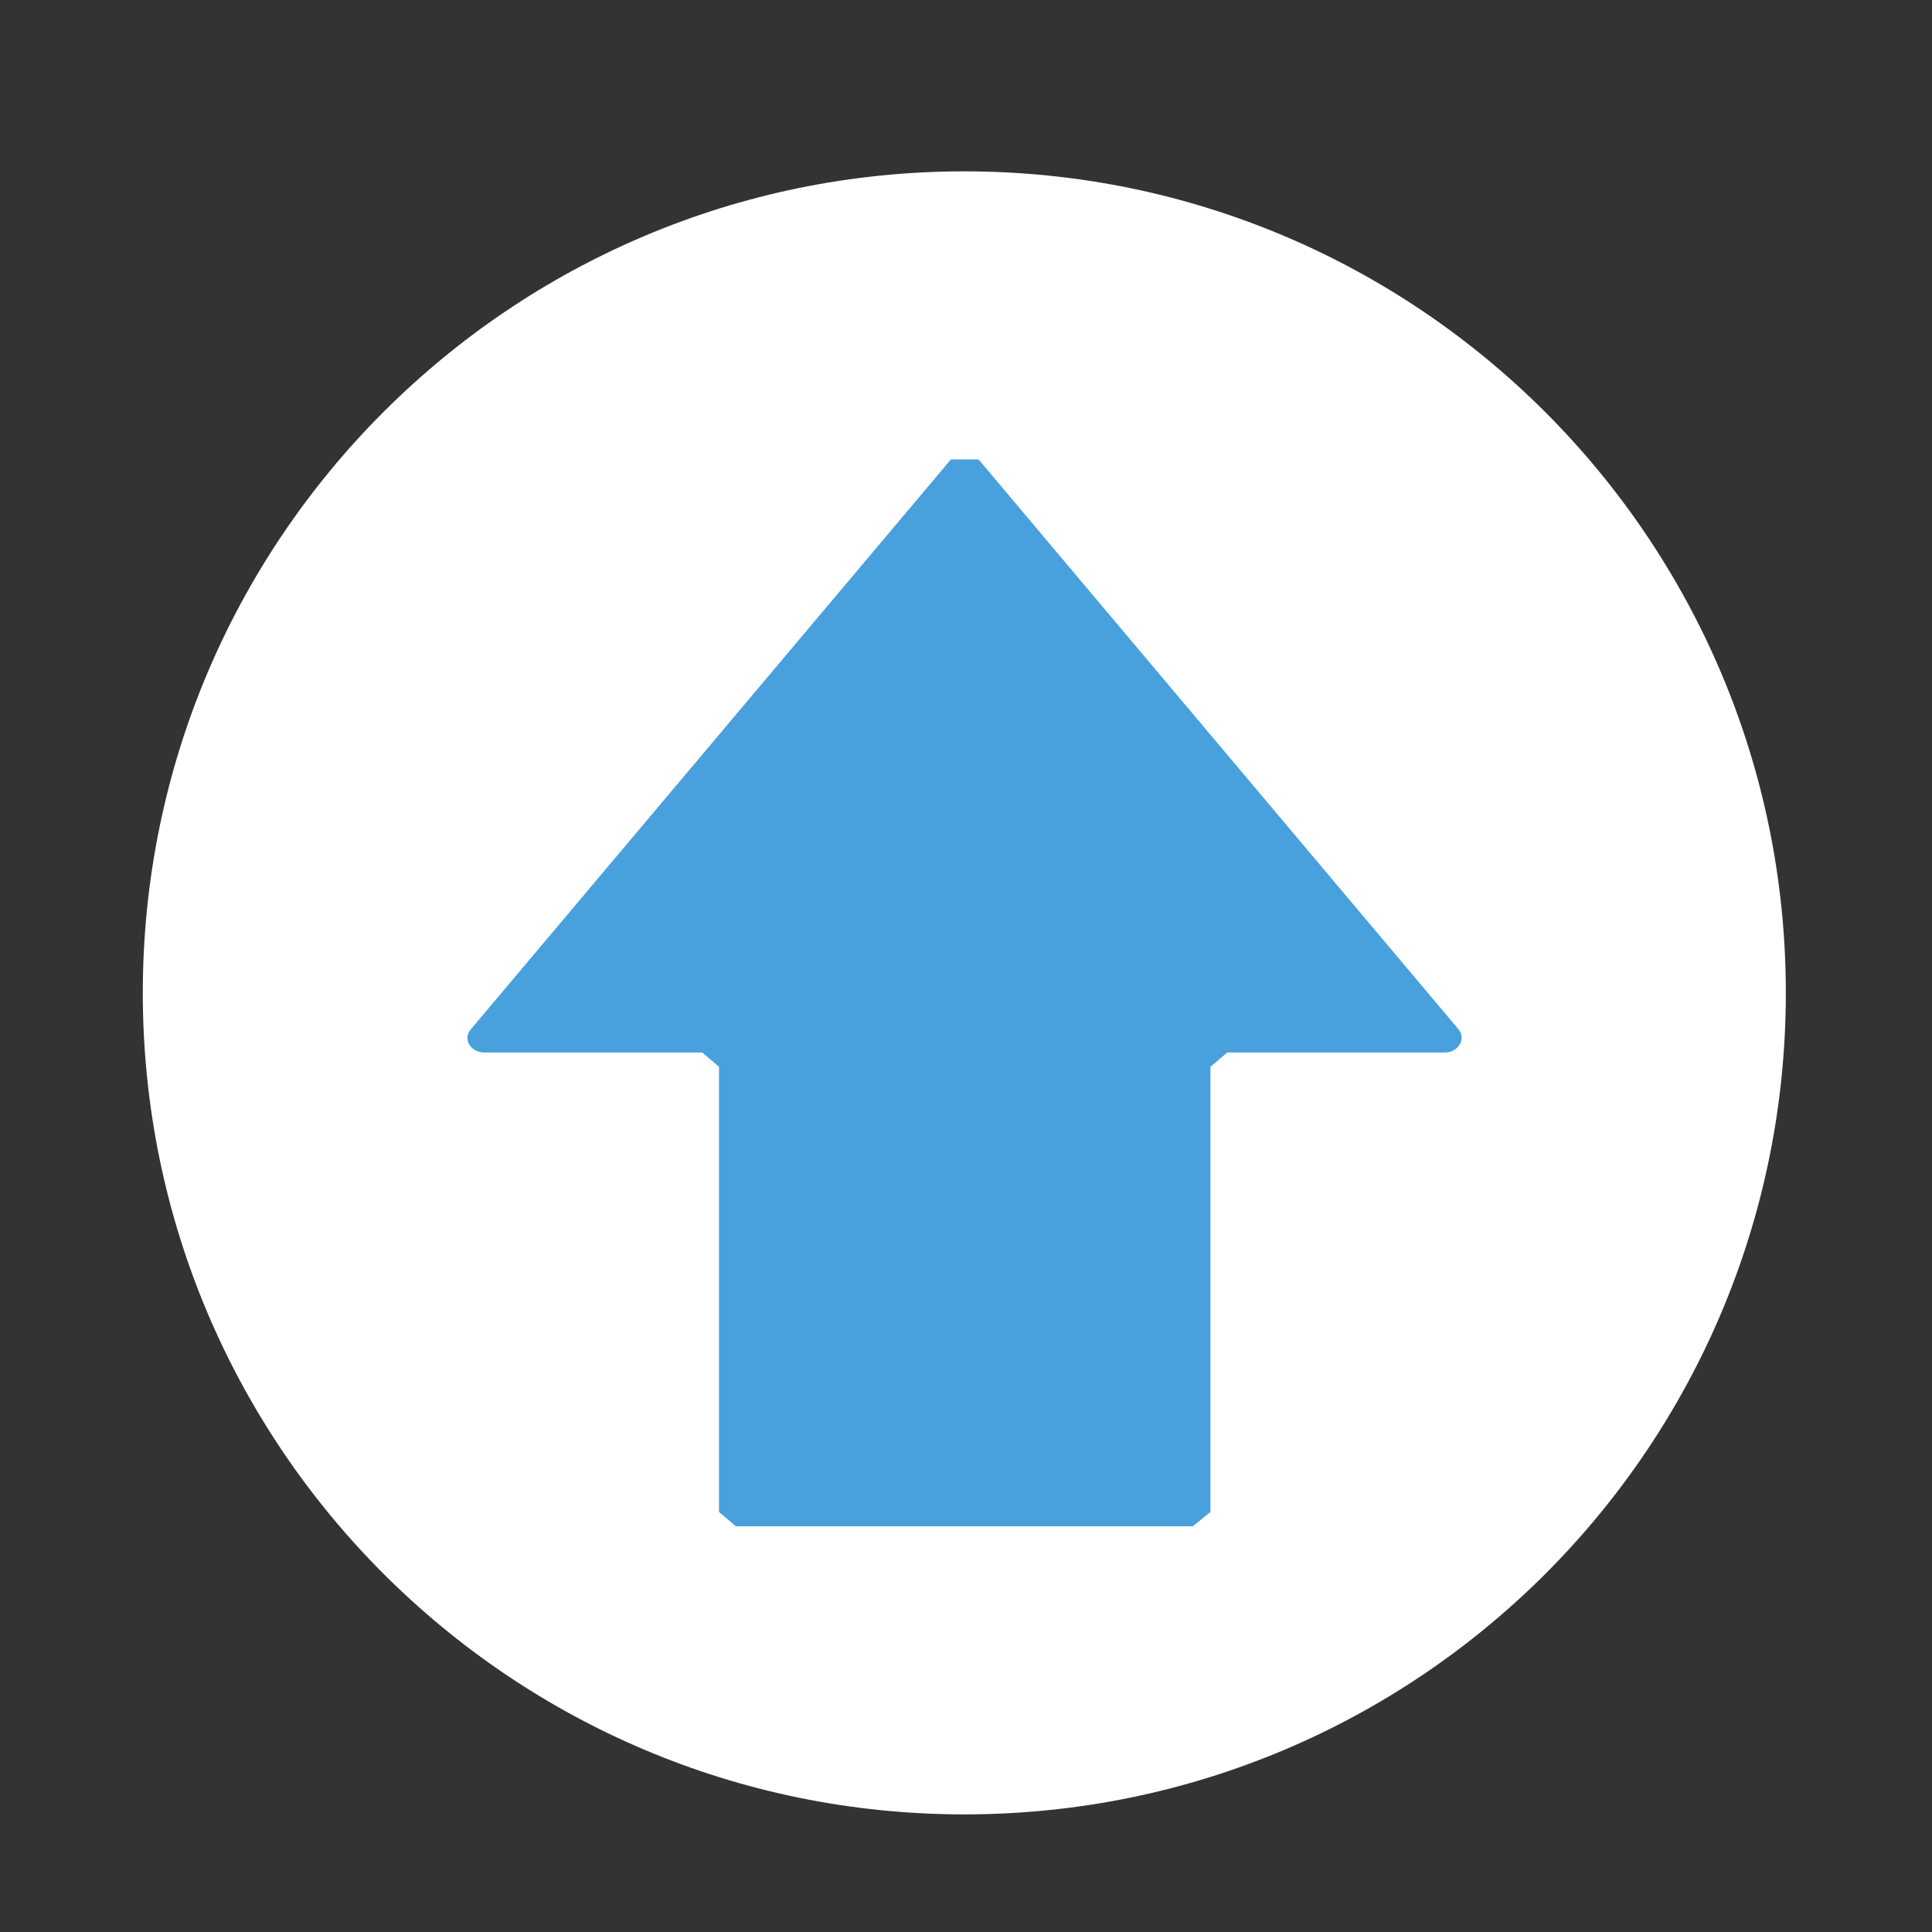 <?xml version="1.0" encoding="UTF-8" standalone="no"?>
<!-- Creator: CorelDRAW -->

<svg
   xmlns:dc="http://purl.org/dc/elements/1.1/"
   xmlns:cc="http://creativecommons.org/ns#"
   xmlns:rdf="http://www.w3.org/1999/02/22-rdf-syntax-ns#"
   xmlns:svg="http://www.w3.org/2000/svg"
   xmlns="http://www.w3.org/2000/svg"
   xmlns:sodipodi="http://sodipodi.sourceforge.net/DTD/sodipodi-0.dtd"
   xmlns:inkscape="http://www.inkscape.org/namespaces/inkscape"
   xml:space="preserve"
   width="23px"
   height="23px"
   version="1.0"
   shape-rendering="geometricPrecision"
   text-rendering="geometricPrecision"
   image-rendering="optimizeQuality"
   fill-rule="evenodd"
   clip-rule="evenodd"
   viewBox="0 0 230 230"
   id="svg8"
   sodipodi:docname="icon_seta_top.svg"
   inkscape:version="0.92.2 5c3e80d, 2017-08-06"><rect x="0" y="0" width="230" height="230" fill="#333333" stroke="none"/><defs
     id="defs12" /><sodipodi:namedview
     pagecolor="#ffffff"
     bordercolor="#666666"
     borderopacity="1"
     objecttolerance="10"
     gridtolerance="10"
     guidetolerance="10"
     inkscape:pageopacity="0"
     inkscape:pageshadow="2"
     inkscape:window-width="1218"
     inkscape:window-height="830"
     id="namedview10"
     showgrid="false"
     inkscape:zoom="10.26087"
     inkscape:cx="11.5"
     inkscape:cy="11.5"
     inkscape:window-x="0"
     inkscape:window-y="0"
     inkscape:window-maximized="0"
     inkscape:current-layer="svg8" /><g
     id="Camada_x0020_1"
     transform="translate(-115,3.898)"><path
       d="m 229.8,16.5 c 54,0 97.8,43.8 97.8,97.8 0,54 -43.7,97.8 -97.8,97.8 -54,0 -97.8,-43.8 -97.8,-97.8 0,-54 43.8,-97.8 97.8,-97.8 z"
       id="path3"
       inkscape:connector-curvature="0"
       style="fill:#ffffff" /><path
       d="m 257,177.8 h -54.4 l -2,-1.7 v -53 l -2,-1.7 h -25.9 c -1.7,0 -2.6,-1.6 -1.7,-2.7 l 57.2,-67.9 h 3.3 l 57.1,67.8 c 1,1.2 0,2.8 -1.6,2.8 h -25.9 l -2,1.7 v 53 z"
       id="path5"
       inkscape:connector-curvature="0"
       style="fill:#48a0dc" /></g></svg>
